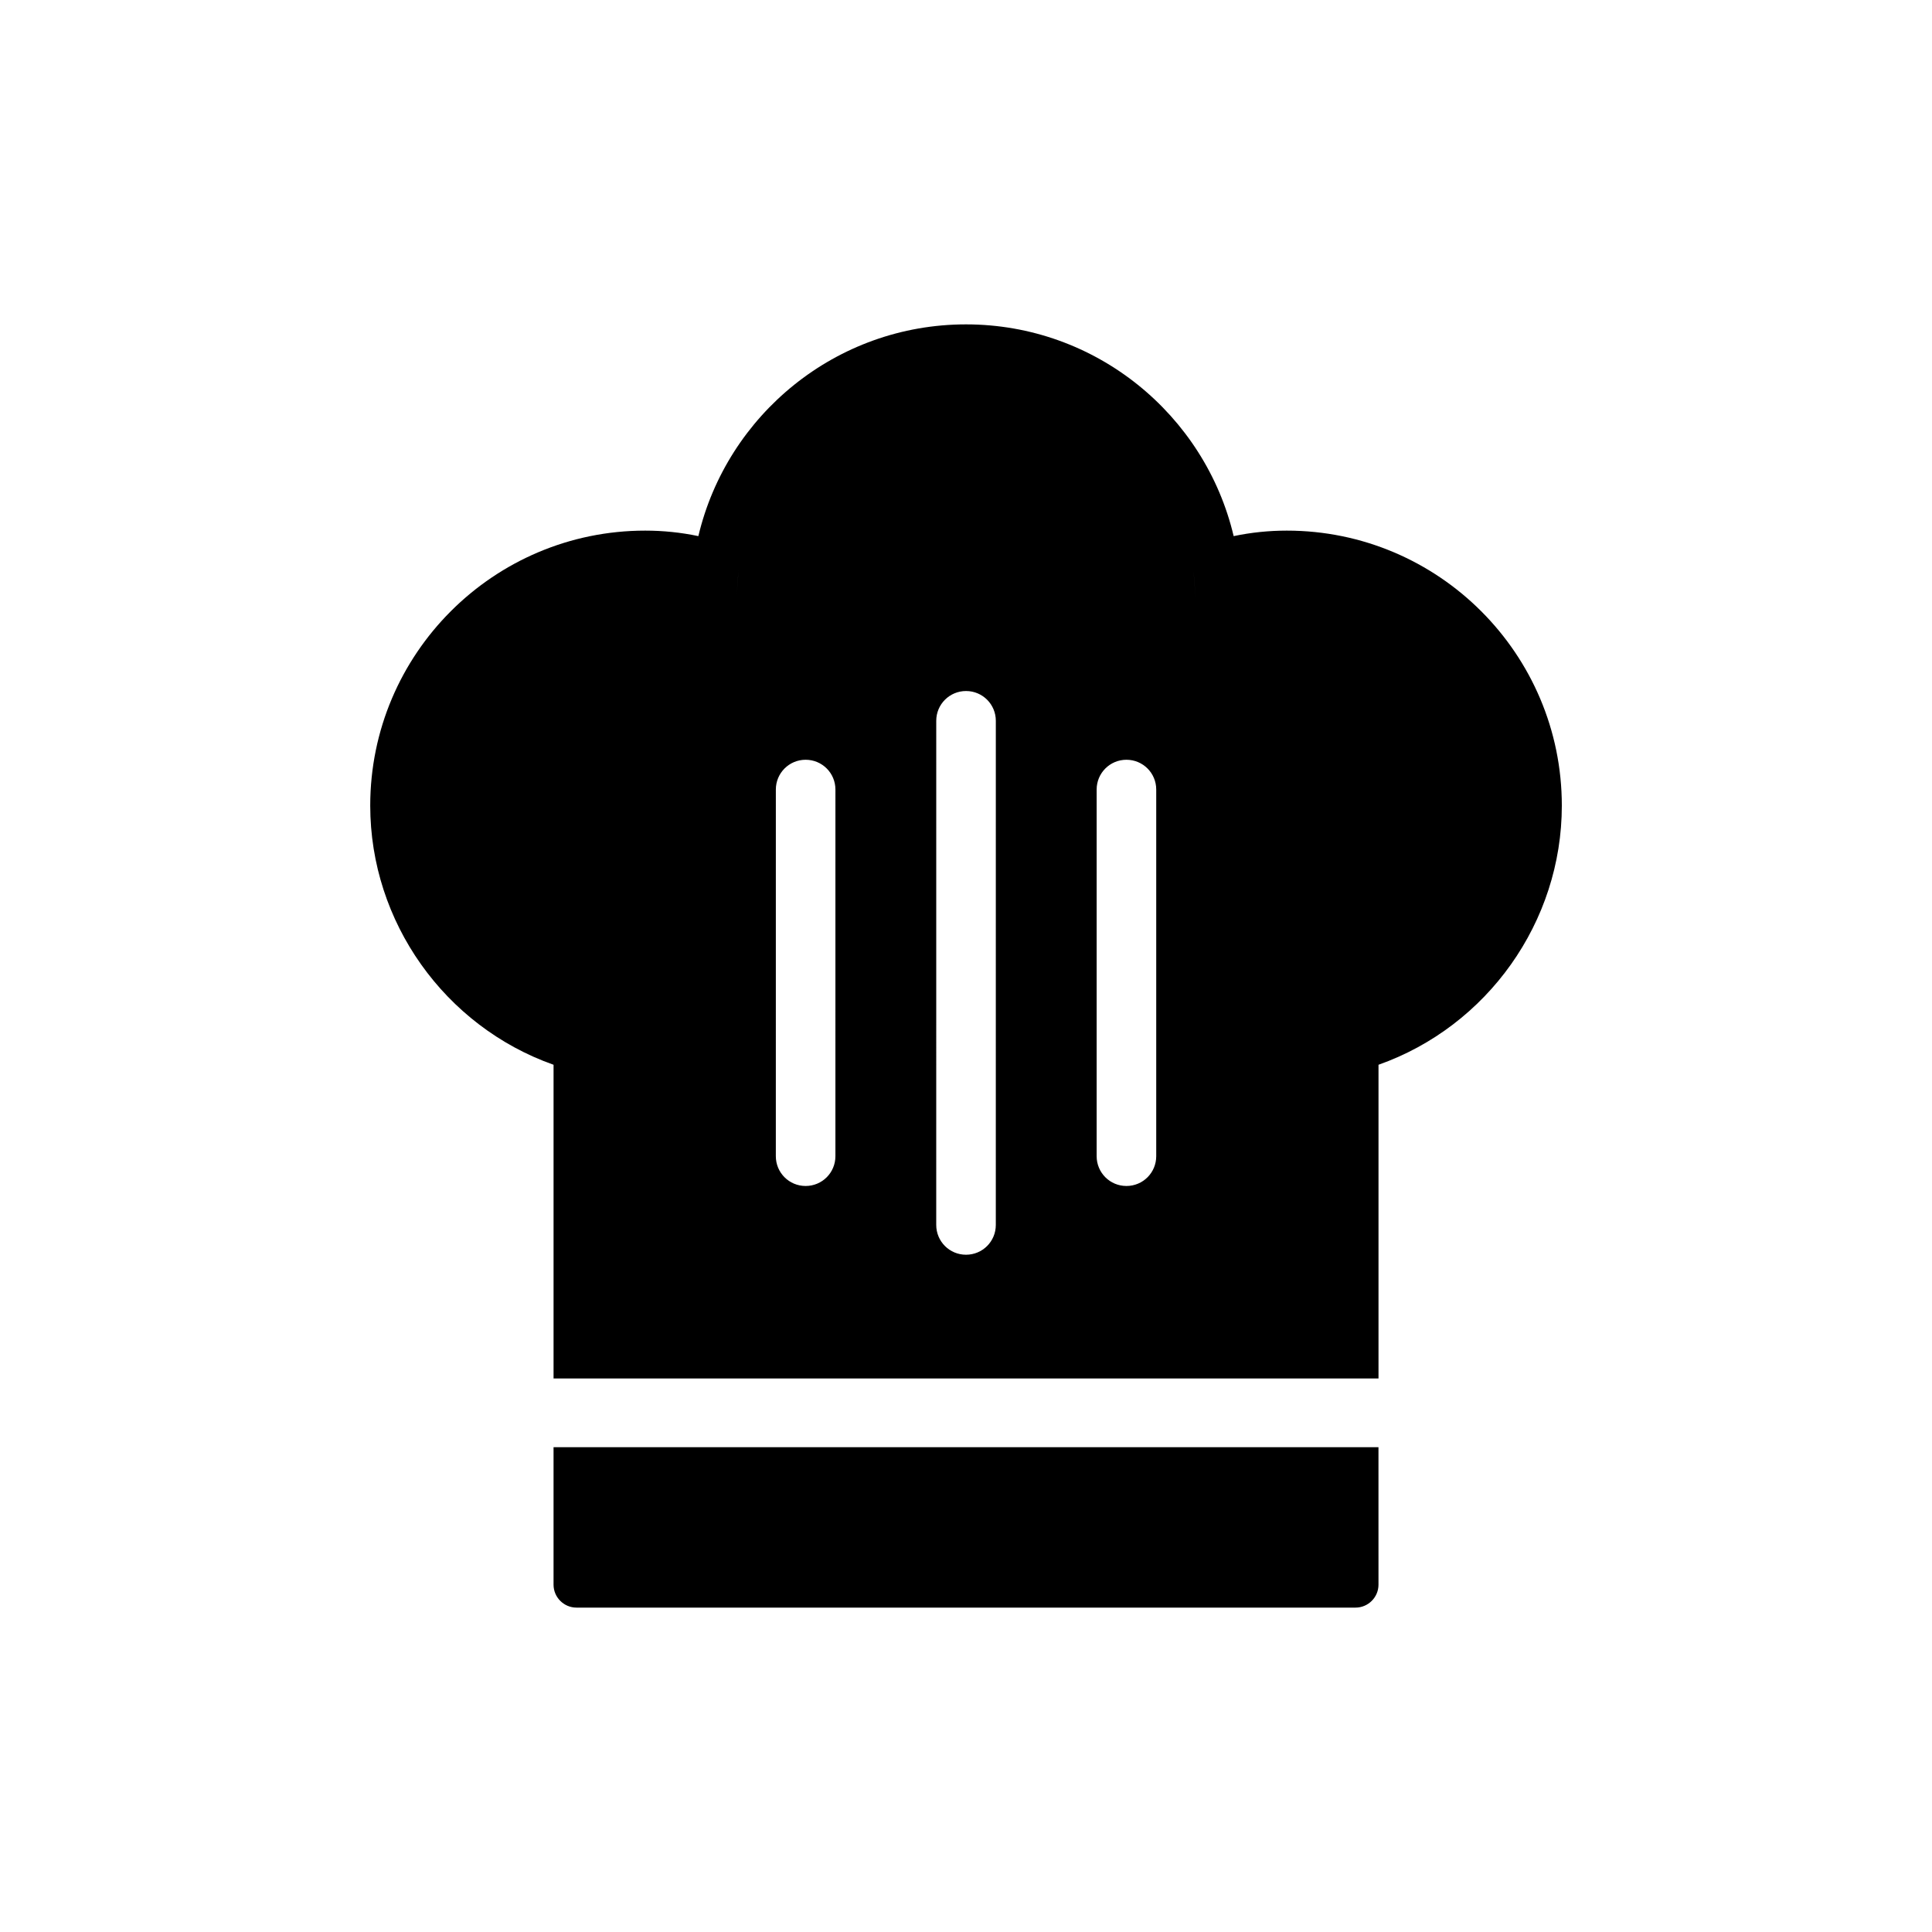 <?xml version="1.0" encoding="UTF-8"?>
<!-- Uploaded to: SVG Find, www.svgrepo.com, Generator: SVG Find Mixer Tools -->
<svg fill="#000000" width="800px" height="800px" version="1.1" viewBox="144 144 512 512" xmlns="http://www.w3.org/2000/svg">
 <g>
  <path d="m485.02 284.62c-4.738 0-9.473 0.484-14.086 1.457-7.59-32.125-36.5-56.113-70.93-56.113s-63.34 23.988-70.93 56.113c-4.613-0.973-9.348-1.457-14.086-1.457-40.203 0-72.871 32.672-72.871 72.871 0 30.848 19.734 58.48 48.582 68.684v83.137h218.62v-83.137c28.844-10.203 48.582-37.832 48.582-68.684-0.008-40.199-32.676-72.871-72.879-72.871zm-24.289 18.219c0-2.664-0.191-5.215-0.523-7.766 0.344 2.543 0.523 5.125 0.523 7.766zm-120.93-7.766c-0.332 2.551-0.523 5.098-0.523 7.766 0-2.641 0.18-5.223 0.523-7.766zm25.59 155.33c0 4.371-3.523 7.894-7.894 7.894-4.371 0-7.894-3.523-7.894-7.894l0.004-97.164c0-4.371 3.523-7.894 7.894-7.894 4.371 0 7.894 3.523 7.894 7.894zm42.508 18.219c0 4.371-3.523 7.894-7.894 7.894s-7.894-3.523-7.894-7.894l0.004-133.6c0-4.371 3.523-7.894 7.894-7.894s7.894 3.523 7.894 7.894zm42.512-18.219c0 4.371-3.523 7.894-7.894 7.894-4.371 0-7.894-3.523-7.894-7.894v-97.164c0-4.371 3.523-7.894 7.894-7.894 4.371 0 7.894 3.523 7.894 7.894z"/>
  <path d="m302.84 527.52h-12.145v36.438c0 3.34 2.734 6.074 6.074 6.074h206.47c3.34 0 6.074-2.734 6.074-6.074l-0.004-36.438z"/>
 </g>
</svg>